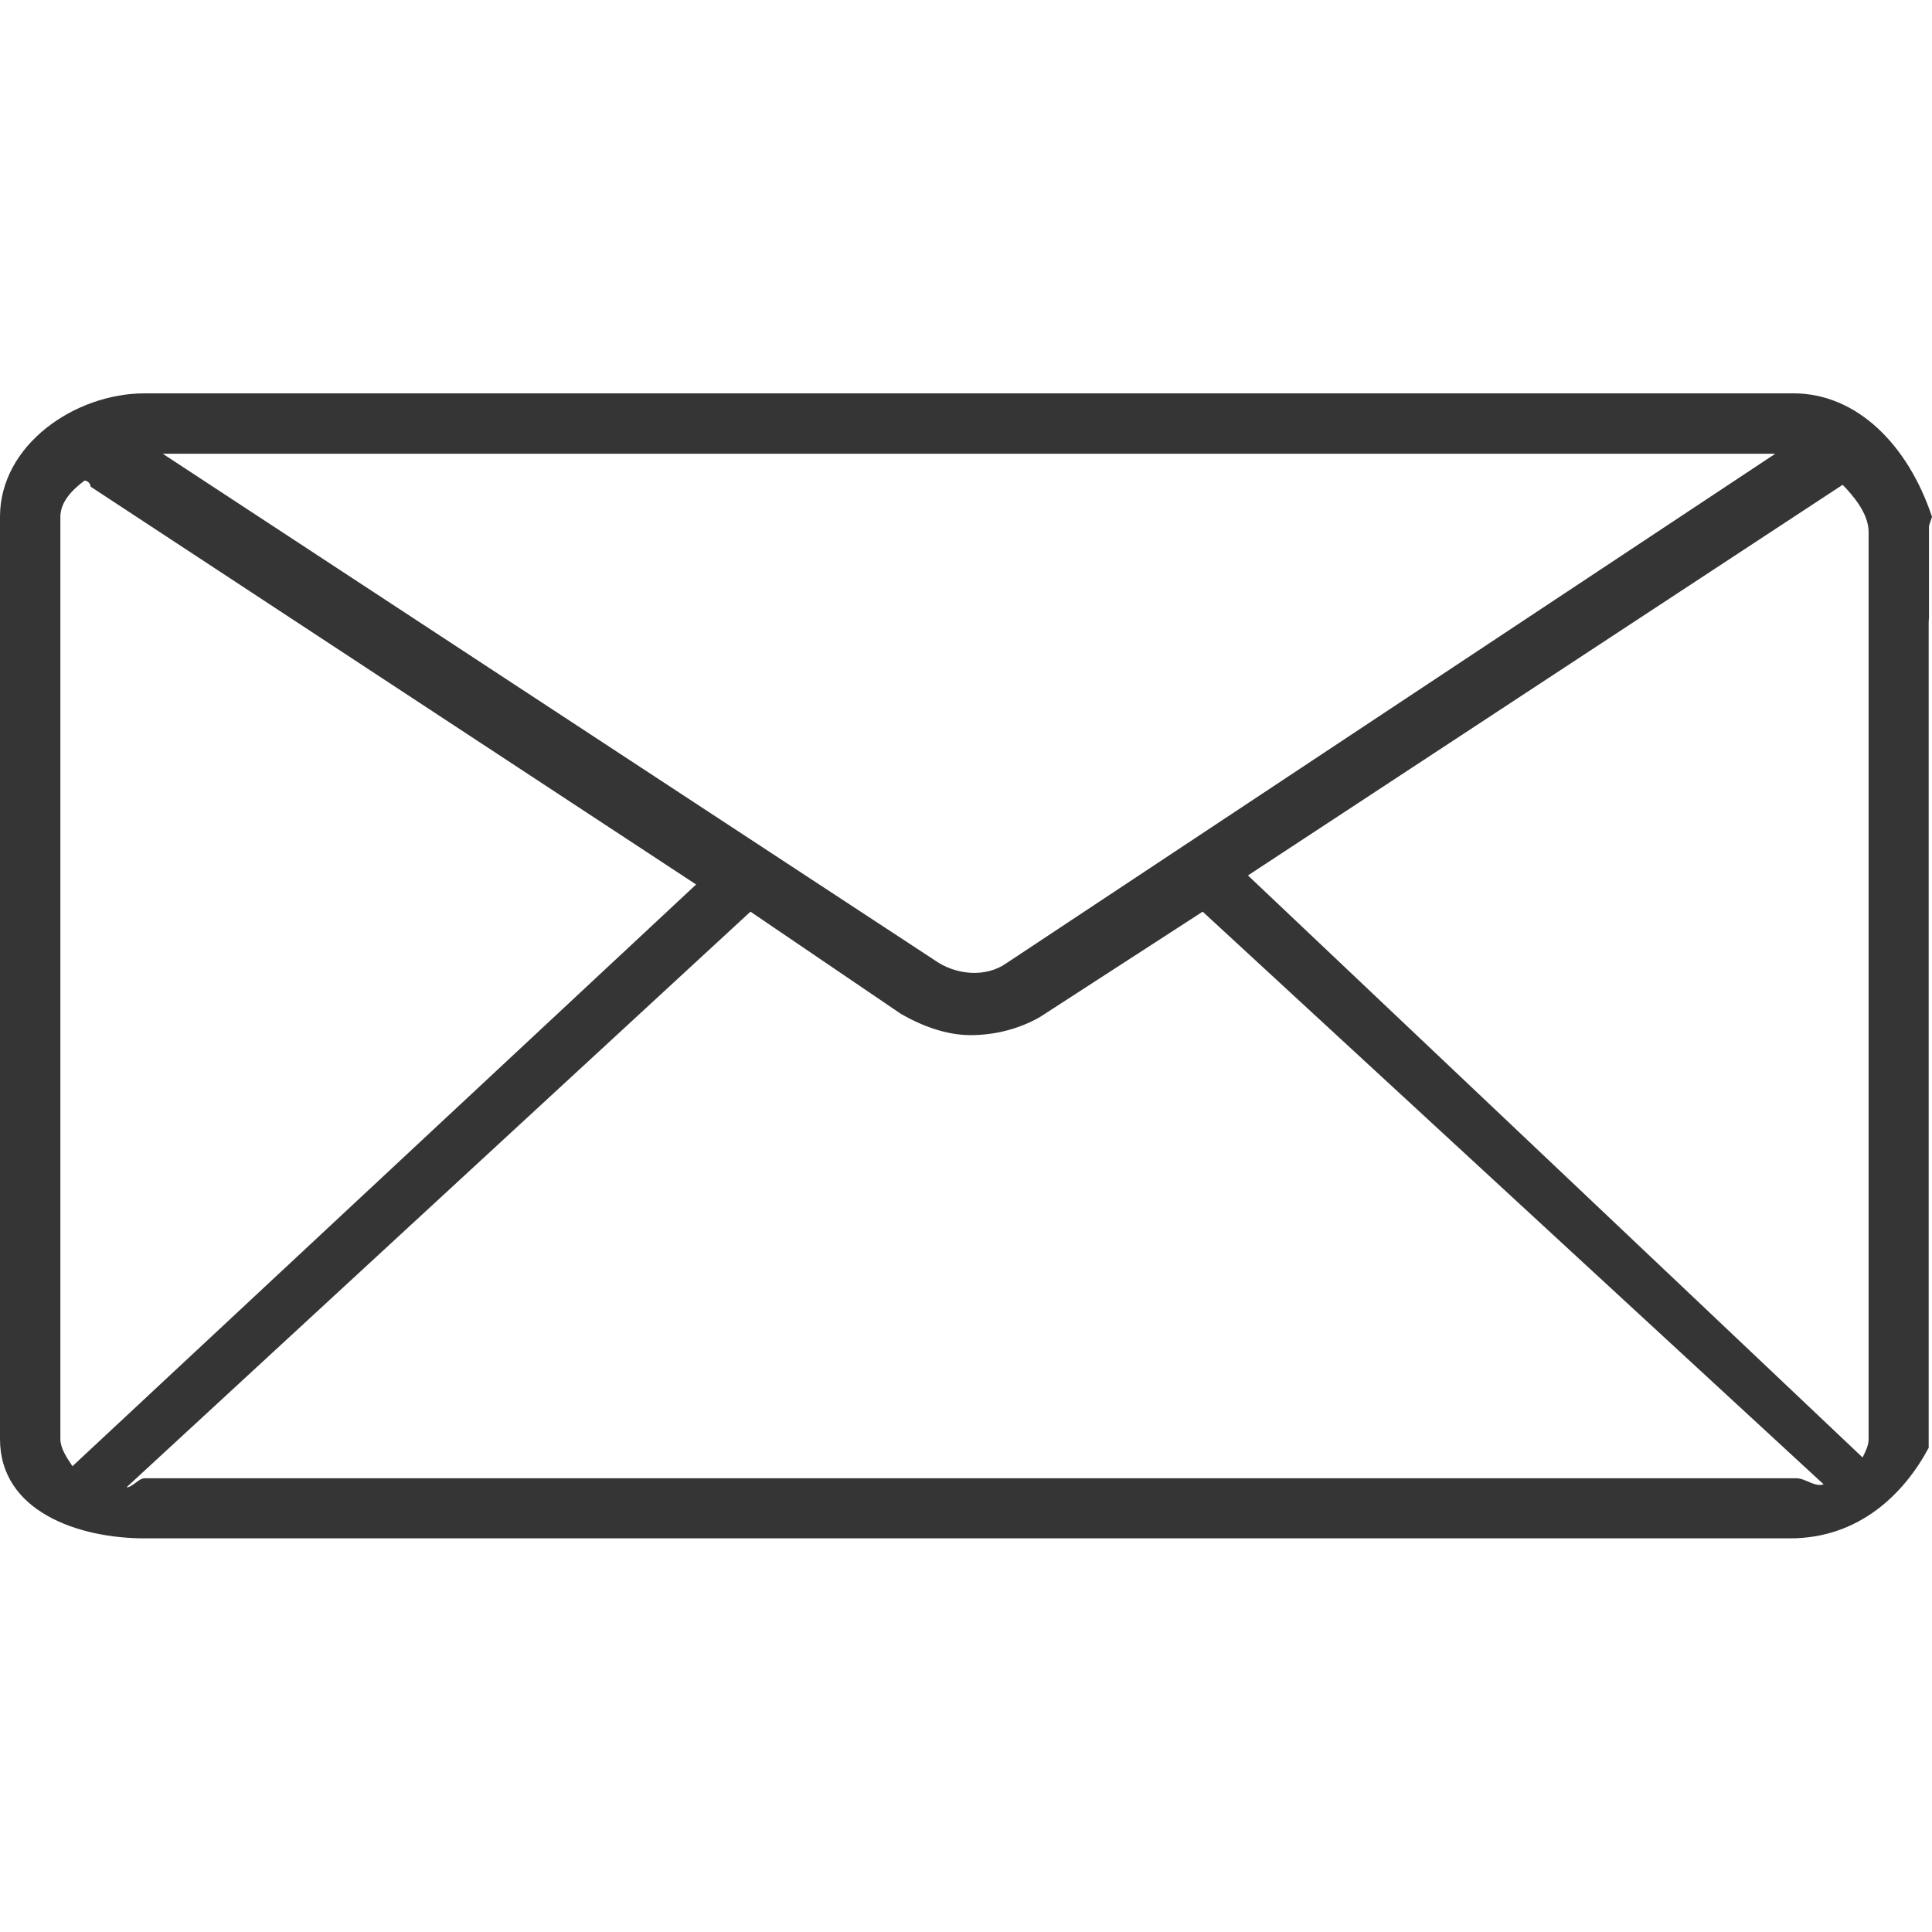 <?xml version="1.0" encoding="utf-8"?>
<!-- Generator: Adobe Illustrator 19.2.1, SVG Export Plug-In . SVG Version: 6.00 Build 0)  -->
<svg version="1.1" id="Layer_1" xmlns="http://www.w3.org/2000/svg" xmlns:xlink="http://www.w3.org/1999/xlink" x="0px" y="0px"
	 width="640px" height="640px" viewBox="0 0 640 640" style="enable-background:new 0 0 640 640;" xml:space="preserve">
<style type="text/css">
	.st0{fill:#353535;}
</style>
<path class="st0" d="M639,203.2L639,203.2v-29l1-3c-8-24-25-40.9-45.9-40.9H47.9c-23,0-47.9,17-47.9,40.9v305.5
	c0,24,26,32.9,47.9,32.9h545.1c23,0,37.9-15,45.9-30l0,1V206.2C639,205.2,639,204.2,639,203.2z M619,205.2
	C619,205.2,619,206.2,619,205.2v271.6c0,2-1,4-2,6L413.4,290L611,160.2h-1c4,4,9,10,9,16v25C619,203.2,619,204.2,619,205.2z
	 M53.9,150.3h534.2L333.5,319c-7,5-17,4-24-1L53.9,150.3z M20,171.2c0-5,4-9,8-12c1,0,2,1,2,2L230.6,293L24,485.7c-2-3-4-6-4-9
	V171.2z M47.9,489.7c-2,0-4,3-6,3L248.6,302l49.9,33.9c7,4,15,7,23,7s16-2,23-6l53.9-34.9l205.7,189.7c-3,1-6-2-9-2H47.9z"/>
</svg>
